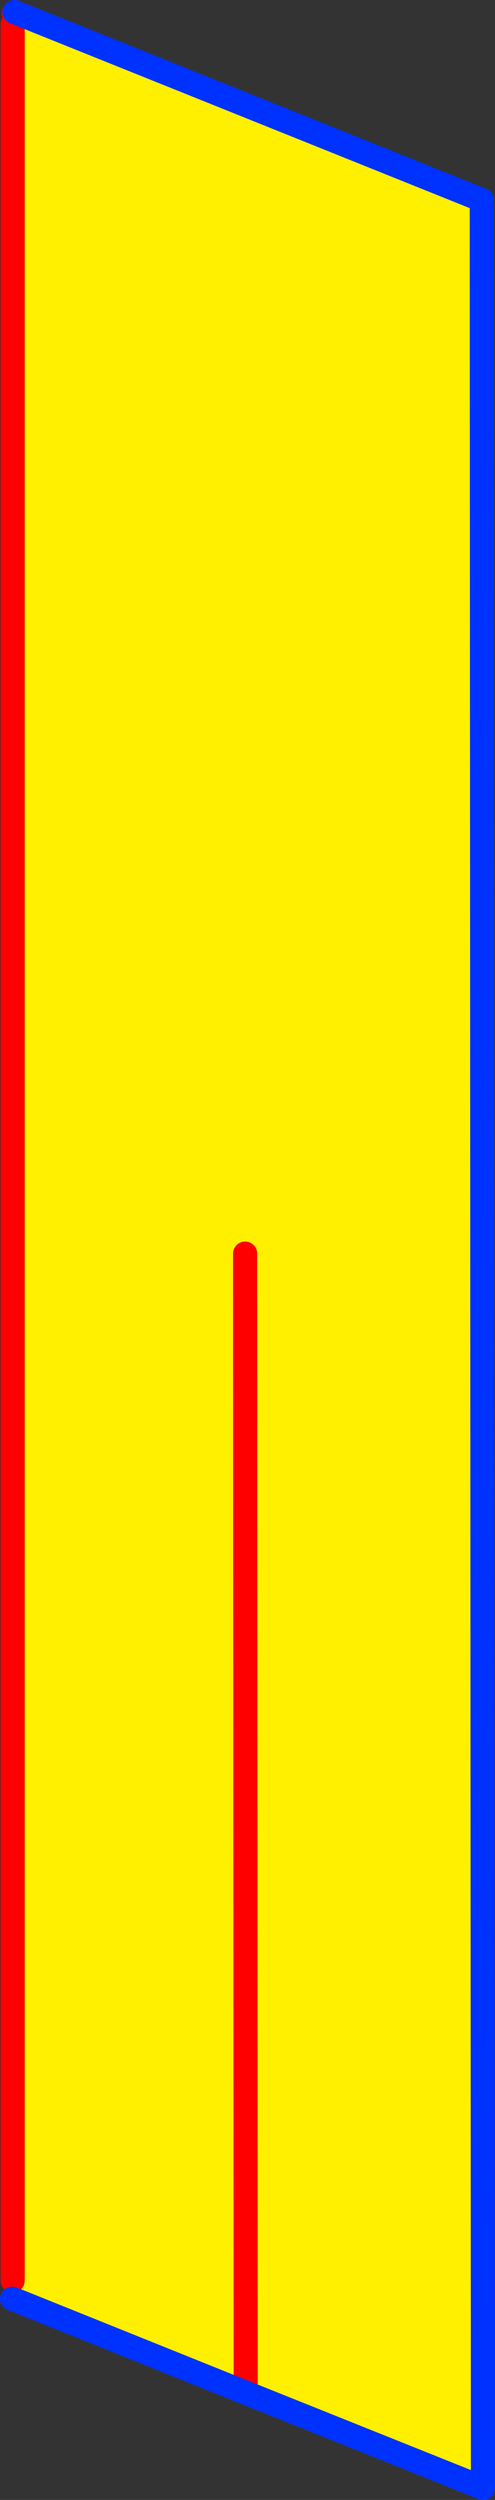 <?xml version="1.0" encoding="UTF-8" standalone="no"?>
<svg xmlns:xlink="http://www.w3.org/1999/xlink" height="207.5px" width="41.1px" xmlns="http://www.w3.org/2000/svg">
  <rect width="100%" height="100%" fill="#333333" stroke="none"/>
  <g transform="matrix(1.0, 0.0, 0.0, 1.0, -251.1, -198.2)">
    <path d="M252.15 200.2 L252.25 199.3 252.3 199.2 291.1 214.8 291.2 404.7 271.5 396.8 252.75 389.25 252.15 387.5 252.15 200.2 M271.45 302.25 L271.5 396.8 271.45 302.25" fill="#fff000" fill-rule="evenodd" stroke="none"/>
    <path d="M252.15 200.2 L252.15 387.5 M271.5 396.8 L271.45 302.25 M252.3 199.2 L252.25 199.3" fill="none" stroke="#ff0000" stroke-linecap="round" stroke-linejoin="round" stroke-width="2.0"/>
    <path d="M252.75 389.25 L271.5 396.8 291.2 404.7 291.1 214.8 252.3 199.2 M252.1 389.0 L252.75 389.25" fill="none" stroke="#0032ff" stroke-linecap="round" stroke-linejoin="round" stroke-width="2.0"/>
  </g>
</svg>
